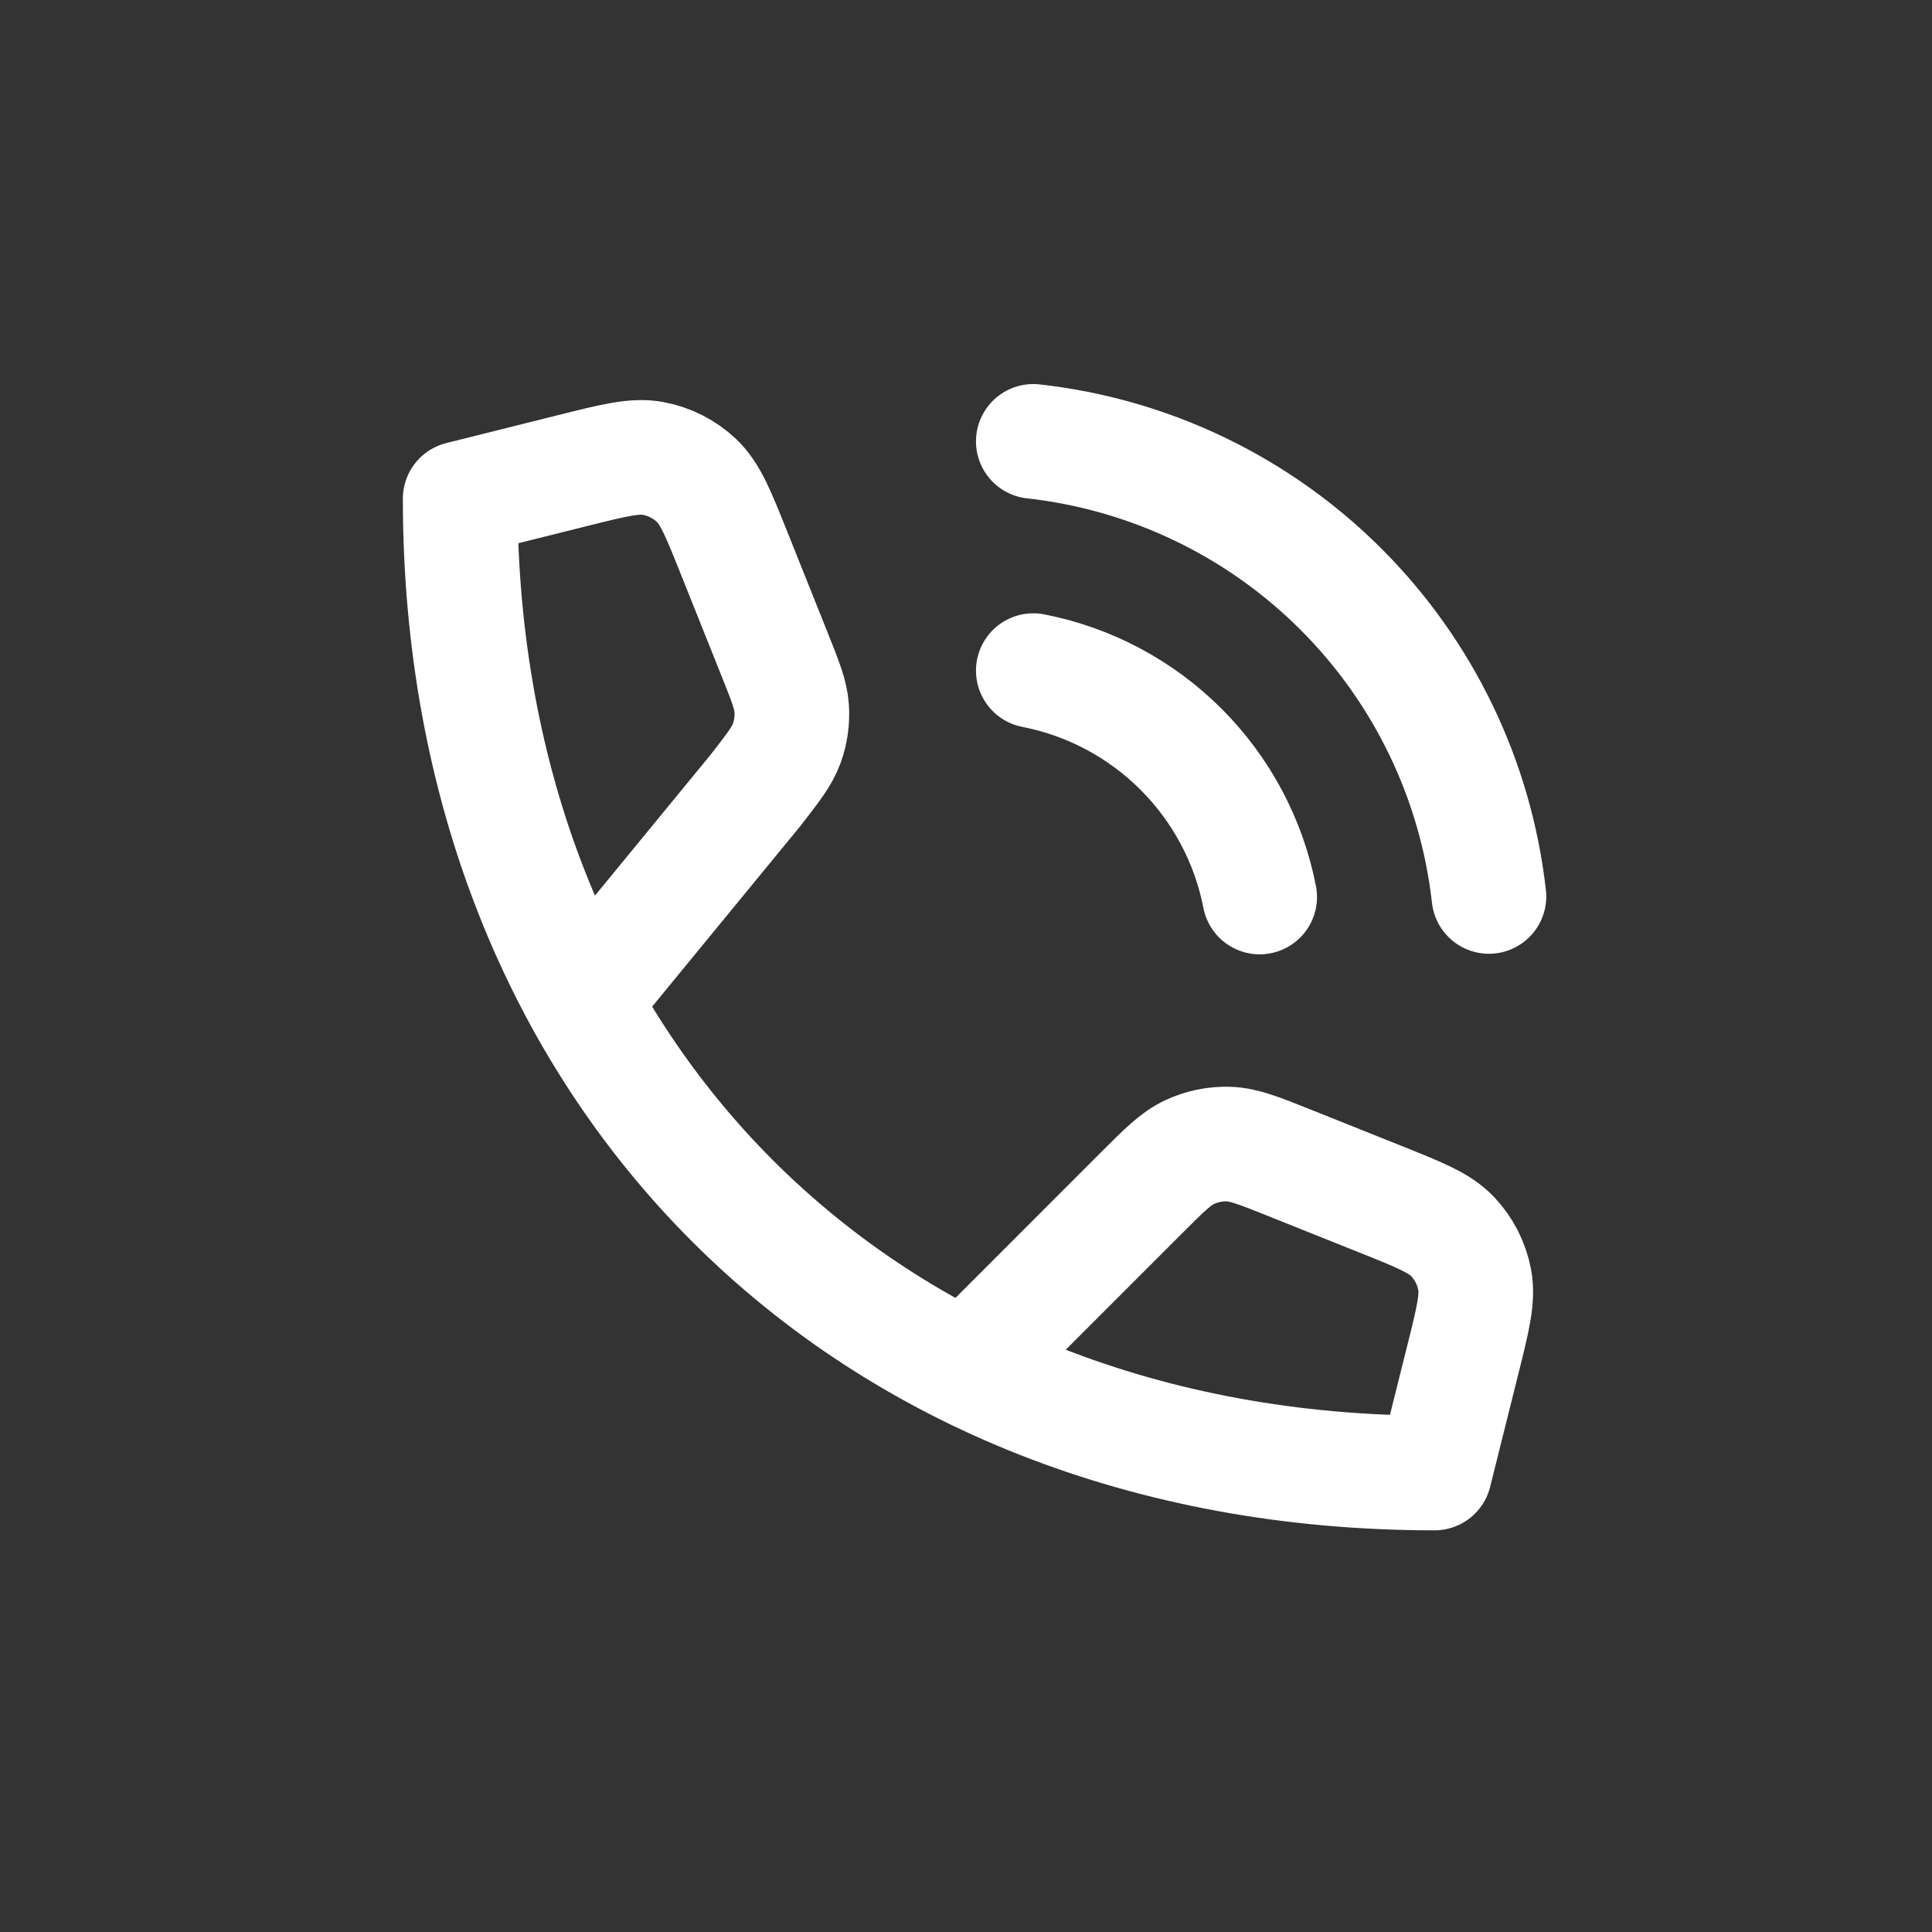 <?xml version="1.0" encoding="UTF-8" standalone="no"?>
<!DOCTYPE svg PUBLIC "-//W3C//DTD SVG 1.1//EN" "http://www.w3.org/Graphics/SVG/1.1/DTD/svg11.dtd">
<svg width="48" height="48" viewBox="0 0 4445 4445" version="1.1" xmlns="http://www.w3.org/2000/svg" xmlns:xlink="http://www.w3.org/1999/xlink" xml:space="preserve" xmlns:serif="http://www.serif.com/" style="fill-rule:evenodd;clip-rule:evenodd;stroke-linecap:round;stroke-linejoin:round;">
    <rect x="0" y="0" width="4445" height="4445" fill="#333333" stroke="none"/>
    <g transform="matrix(5.556,0,0,5.556,0,0)">
        <g transform="matrix(0.712,0,0,0.712,119.359,111.571)">
            <path d="M171.214,425.467L271.819,302.888C282.085,289.688 287.218,283.088 289.909,275.686C292.289,269.136 293.274,262.161 292.8,255.208C292.264,247.351 289.159,239.588 282.949,224.061L259.259,164.837C250.068,141.86 245.472,130.371 237.545,122.841C230.559,116.205 221.806,111.729 212.336,109.951C201.59,107.933 189.586,110.935 165.578,116.937L100,133.333C100,466.667 333.323,700 666.667,700L683.053,634.413C689.057,610.403 692.057,598.4 690.04,587.653C688.26,578.187 683.787,569.43 677.15,562.447C669.62,554.517 658.13,549.923 635.153,540.733L582.303,519.59C564.59,512.507 555.733,508.963 546.903,508.693C539.097,508.453 531.347,510.043 524.267,513.337C516.257,517.067 509.513,523.81 496.023,537.3L394.247,639.11M433.323,233.333C465.883,239.686 495.803,255.609 519.26,279.065C542.717,302.52 558.64,332.442 564.99,365M433.323,100C500.967,107.515 564.043,137.806 612.2,185.9C660.353,233.995 690.723,297.034 698.323,364.667" style="fill:none;fill-rule:nonzero;stroke:white;stroke-width:66.67px;"/>
        </g>
    </g>
</svg>

